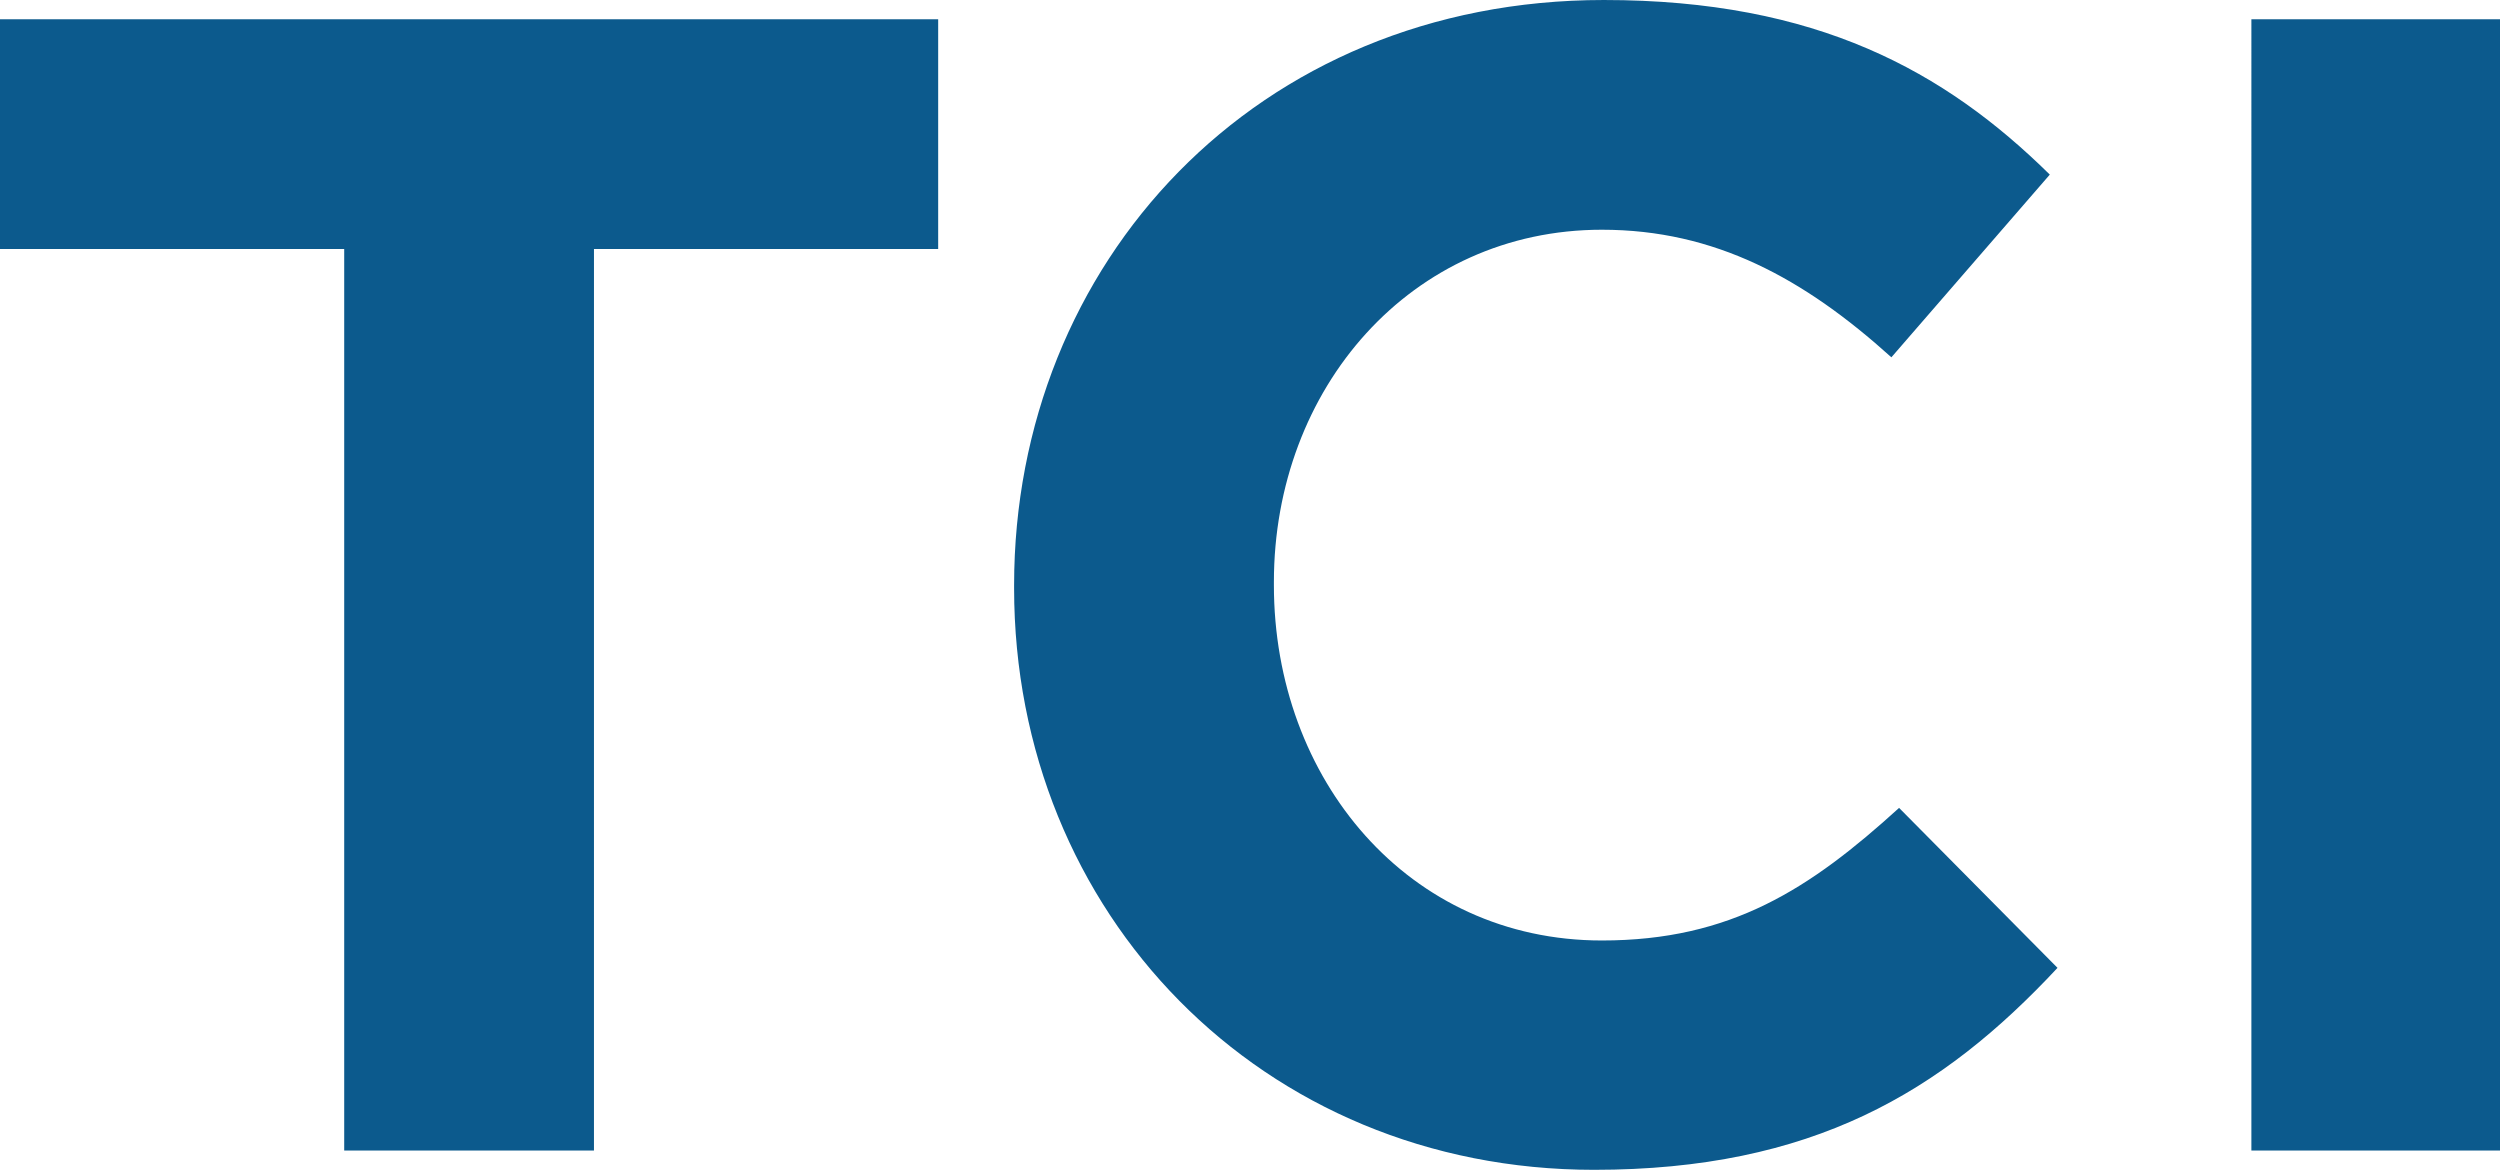 <?xml version="1.0" encoding="UTF-8"?>
<svg id="katman_2" data-name="katman 2" xmlns="http://www.w3.org/2000/svg" viewBox="0 0 64.86 30.36">
  <defs>
    <style>
      .cls-1 {
        fill: #0c5a8d;
      }
    </style>
  </defs>
  <g id="katman_1" data-name="katman 1">
    <path class="cls-1" d="M58.41,29.85h6.46V.5h-6.46V29.85Zm-17.06,.5c5.66,0,9.02-2.01,12.03-5.24l-4.11-4.15c-2.31,2.1-4.36,3.44-7.71,3.44-5.03,0-8.51-4.19-8.51-9.22v-.08c0-5.03,3.56-9.14,8.51-9.14,2.93,0,5.24,1.26,7.51,3.31l4.11-4.74c-2.72-2.68-6.04-4.53-11.57-4.53-9.02,0-15.3,6.83-15.3,15.18v.08c0,8.43,6.42,15.09,15.05,15.09m-32.41-.5h6.46V6.46h8.93V.5H0V6.46H8.93V29.85Z"/>
  </g>
</svg>